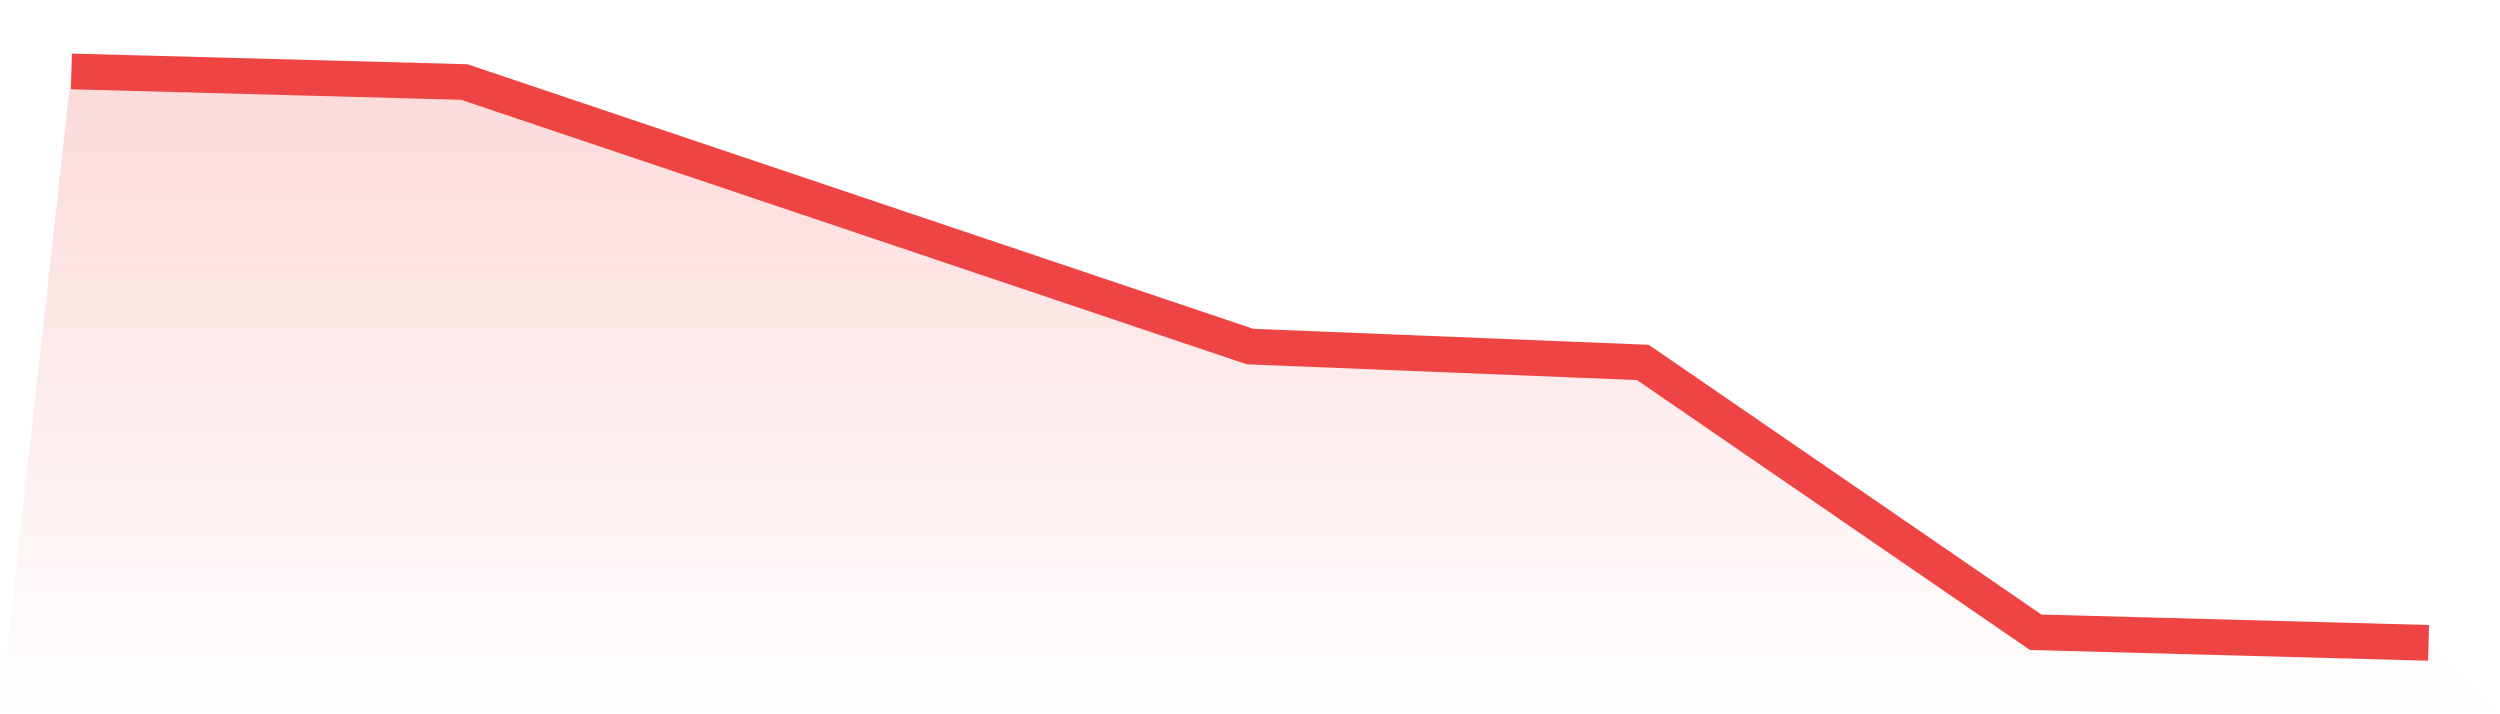 <svg viewBox="0 0 140 40" xmlns="http://www.w3.org/2000/svg">
<defs>
<linearGradient id="gradient" x1="0" x2="0" y1="0" y2="1">
<stop offset="0%" stop-color="#ef4444" stop-opacity="0.2"/>
<stop offset="100%" stop-color="#ef4444" stop-opacity="0"/>
</linearGradient>
</defs>
<path d="M4,4 L4,4 L26,4.593 L48,12 L70,19.407 L92,20.296 L114,35.407 L136,36 L140,40 L0,40 z" fill="url(#gradient)"/>
<path d="M4,4 L4,4 L26,4.593 L48,12 L70,19.407 L92,20.296 L114,35.407 L136,36" fill="none" stroke="#ef4444" stroke-width="2"/>
</svg>